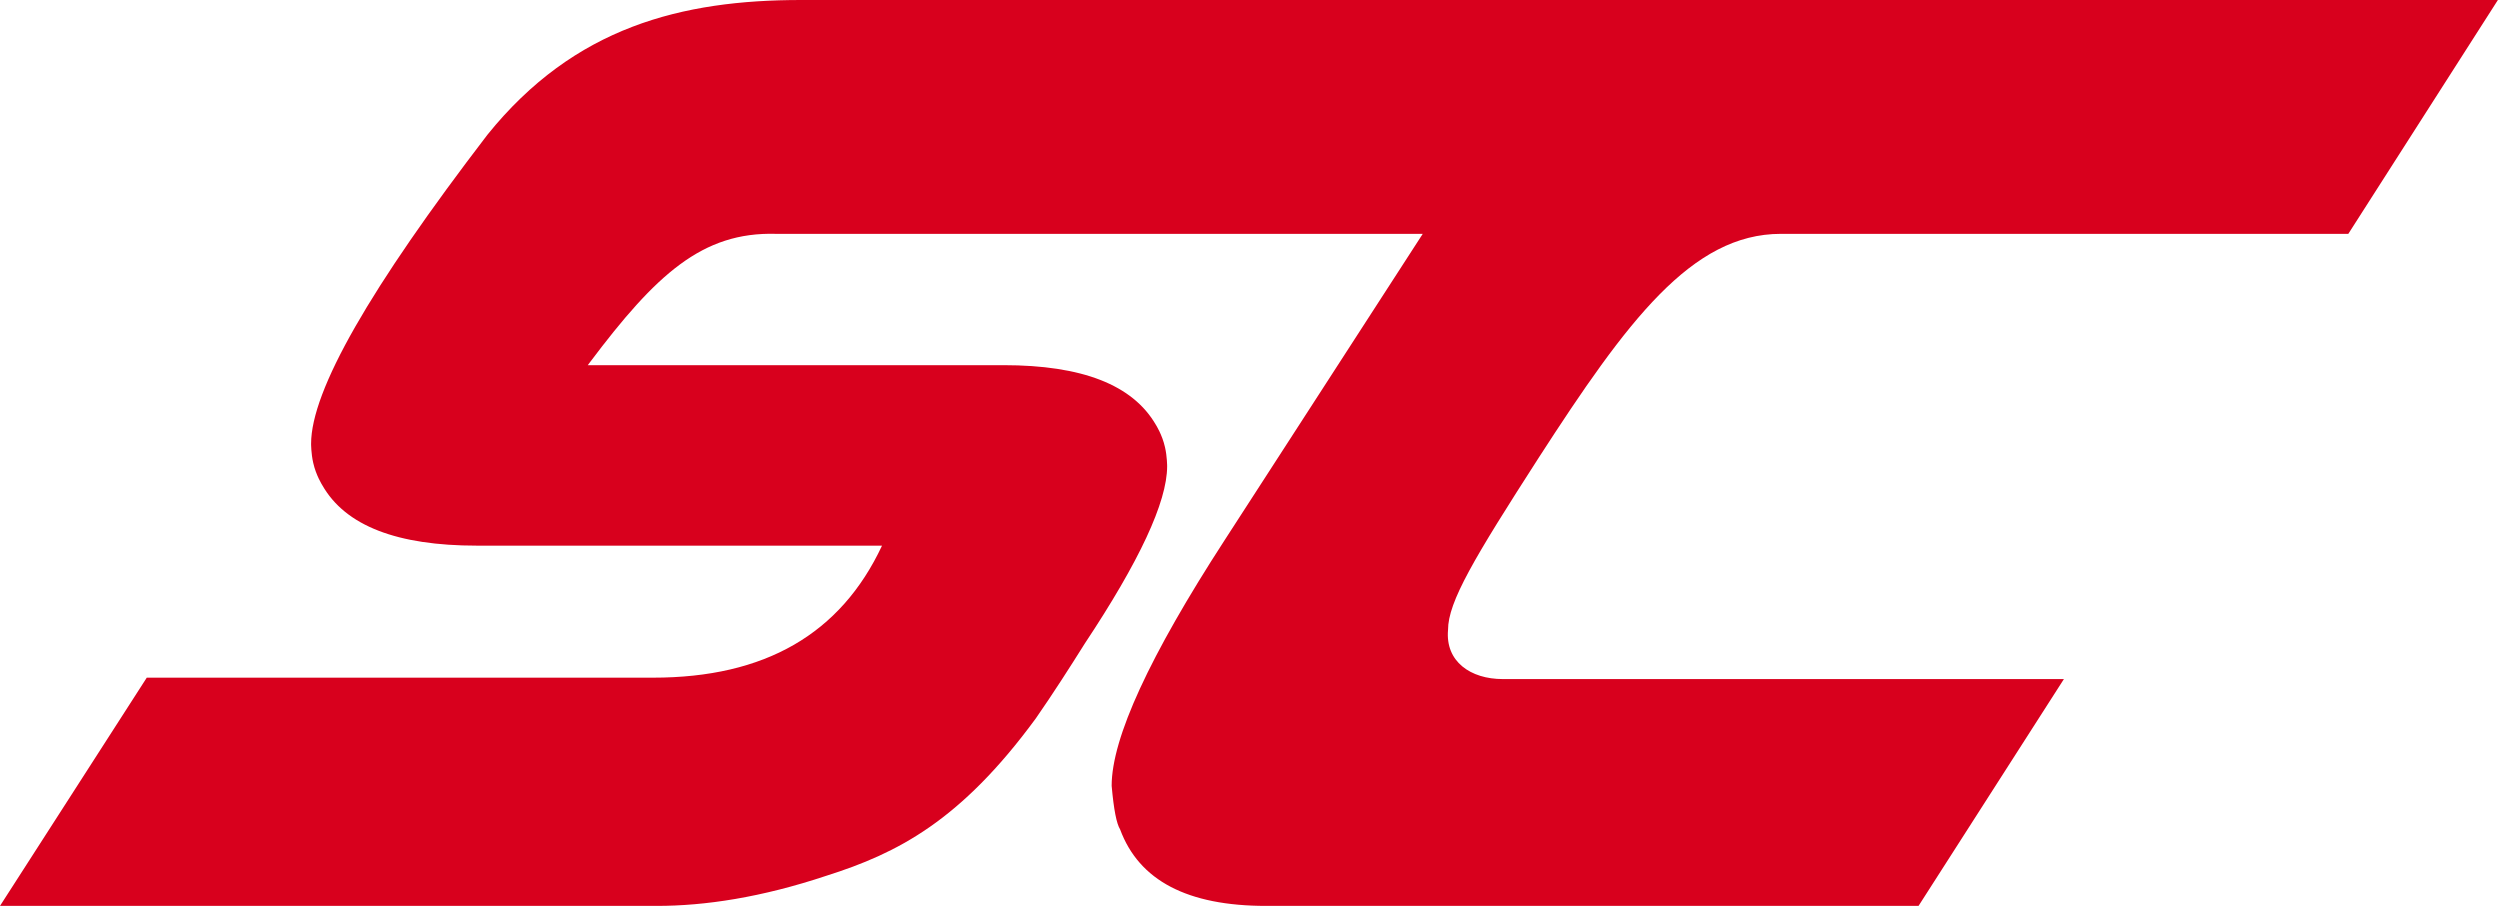 <svg width="356" height="129" viewBox="0 0 356 129" fill="none" xmlns="http://www.w3.org/2000/svg">
<path d="M253.6 33.3H334.4L355.7 0H114.1C97.1 0 81.8 3.8 69.4 19.2C52.7 41 44.3 55.6 44.3 63.2C44.3 63.2 44.3 64.6 44.6 65.9C45 67.7 45.9 69.1 45.9 69.1C49.2 74.9 56.6 77.7 67.9 77.7H125.6C119.7 90.3 108.9 96.5 93 96.5H20.9L0 129H93.5C100.4 129 108.4 127.8 117.7 124.7C127.8 121.5 136.8 116.9 147.5 102.3C150 98.7 152.3 95.1 154.5 91.6C162.2 80 166.2 71.5 166.2 66.4C166.2 66.4 166.2 65 165.9 63.7C165.5 61.9 164.6 60.5 164.6 60.5C161.3 54.8 154.1 52 142.9 52H122.5H83.7L84 51.6C93.4 39.1 100 33 110.5 33.3H202.6L174.4 76.9C163.7 93.4 158.3 105.1 158.3 111.9C158.6 115.3 159 117.3 159.5 118.1C162.2 125.4 169.1 129 180.3 129H273.2L293.9 96.7H214C209.4 96.7 205.8 94.2 206.2 89.7C206.2 85.7 209.9 79.5 219.1 65.2C231.7 45.7 240.9 33.3 253.6 33.3Z" fill="#D8001D"/>
</svg>
